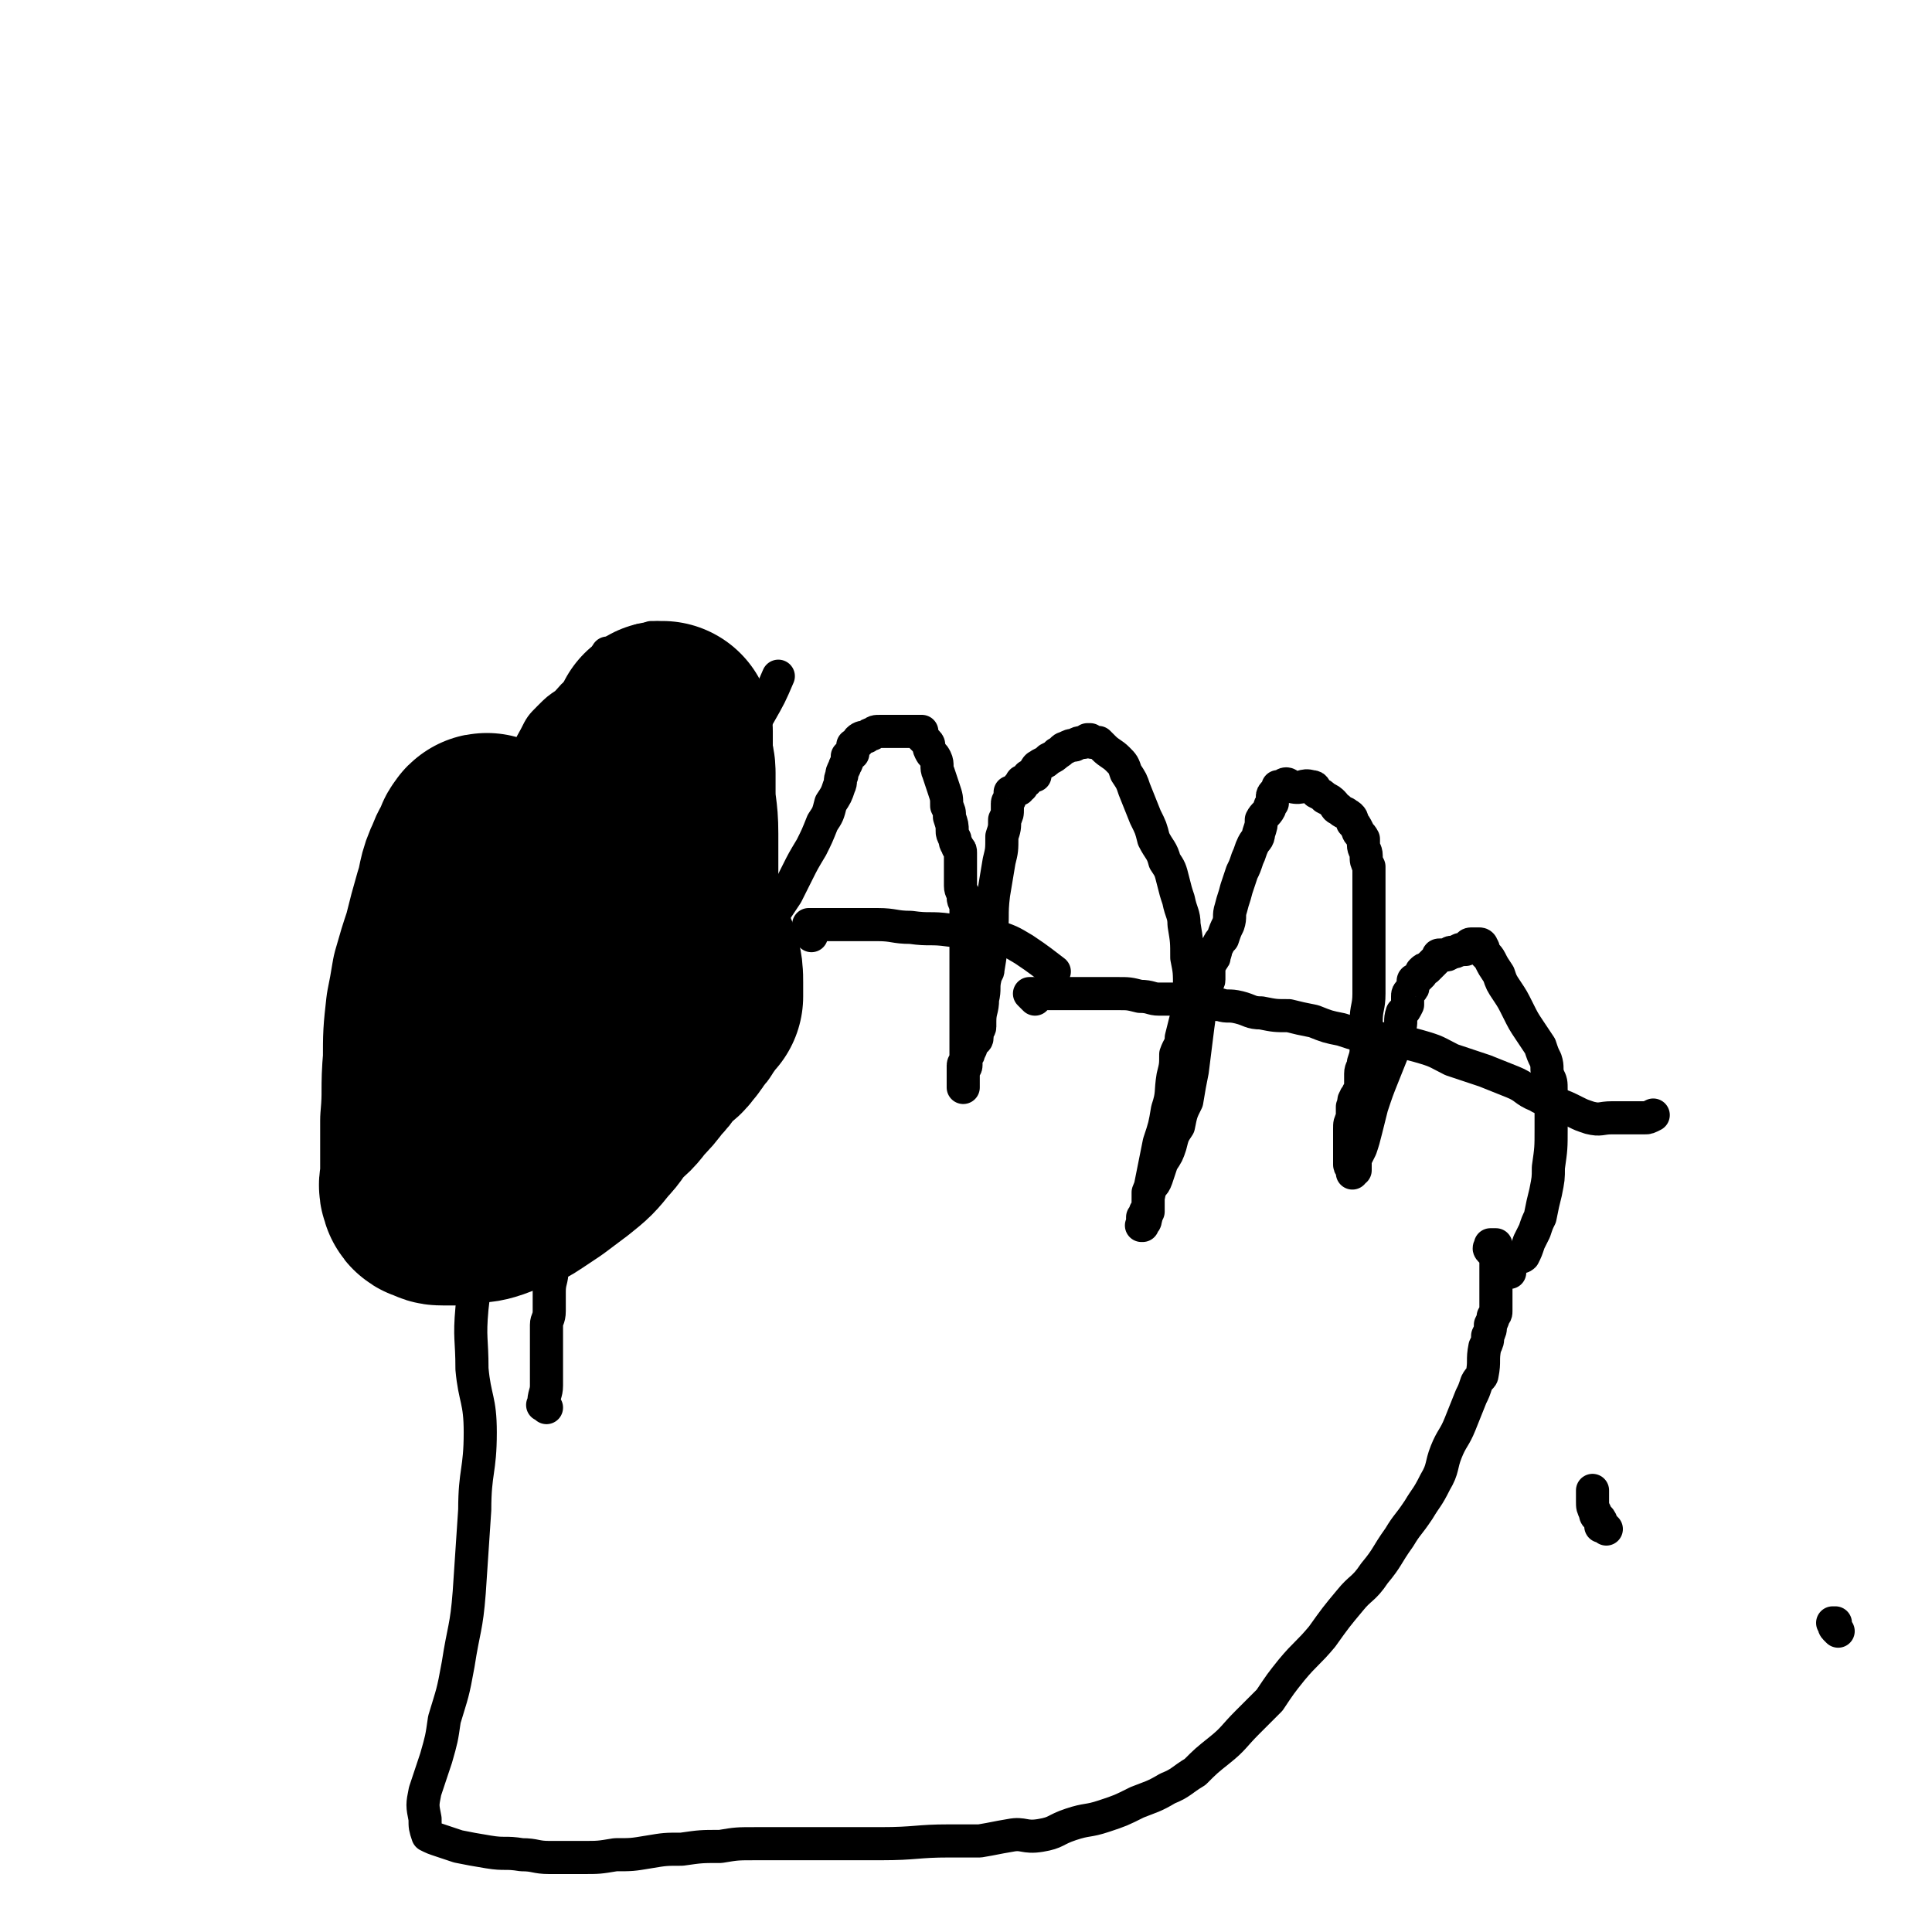 <svg viewBox='0 0 700 700' version='1.1' xmlns='http://www.w3.org/2000/svg' xmlns:xlink='http://www.w3.org/1999/xlink'><g fill='none' stroke='#000000' stroke-width='12' stroke-linecap='round' stroke-linejoin='round'><path d='M198,510c-1,-1 -2,-1 -1,-1 0,-4 1,-4 1,-7 0,-5 0,-5 0,-11 0,-5 0,-5 0,-11 0,-2 1,-2 1,-5 0,-3 0,-3 0,-7 0,-4 1,-4 1,-8 0,-4 -1,-4 -1,-8 0,-5 0,-5 0,-10 0,-5 0,-5 0,-9 0,-5 0,-5 0,-10 0,-4 0,-4 0,-8 0,-5 0,-5 0,-9 0,-6 1,-6 1,-11 0,-7 0,-7 0,-14 0,-5 1,-5 1,-10 0,-4 0,-4 0,-8 0,-6 1,-6 1,-11 0,-5 0,-5 0,-10 0,-5 0,-5 0,-9 0,-4 0,-4 0,-7 0,-2 0,-2 0,-4 0,-1 0,-1 0,-3 -1,-2 -1,-2 -1,-5 0,-3 0,-3 0,-6 0,-3 0,-3 0,-5 0,-2 0,-2 0,-4 0,-1 0,-1 0,-3 0,-2 0,-2 0,-4 0,-3 0,-3 0,-6 0,-3 1,-3 1,-6 0,-2 0,-2 0,-4 0,-2 0,-2 0,-4 0,-2 1,-2 1,-3 1,-2 0,-3 1,-5 2,-3 2,-3 4,-6 2,-4 1,-4 4,-8 2,-3 2,-3 5,-6 2,-2 2,-2 5,-4 3,-2 3,-2 6,-5 2,-1 2,-1 4,-3 2,0 2,0 4,-1 1,0 1,0 2,0 2,0 1,1 3,2 0,0 0,0 1,0 0,0 0,0 1,1 0,0 0,0 0,0 1,3 1,3 1,6 0,4 0,4 0,7 0,6 1,5 1,11 0,5 -1,5 0,10 0,4 1,4 2,8 1,3 1,3 1,7 0,4 0,4 1,7 0,3 1,3 1,5 1,3 1,3 2,5 2,3 2,3 3,6 1,3 0,3 2,6 1,4 1,4 2,8 1,4 1,4 2,8 2,3 2,3 3,6 2,3 2,3 3,7 1,2 0,2 1,5 1,2 1,2 2,5 0,2 0,2 0,5 0,1 1,1 1,3 0,1 0,1 0,2 0,0 0,0 0,1 0,1 0,1 0,1 0,1 0,1 0,1 0,1 0,1 0,2 0,0 0,1 0,1 0,-1 0,-2 0,-2 0,0 0,1 0,1 0,1 0,1 0,1 0,2 0,2 0,5 0,1 0,1 0,2 0,1 0,2 0,2 0,0 1,0 1,0 0,0 0,0 0,-1 0,0 0,0 0,-1 0,0 0,0 0,-1 0,0 0,0 0,-1 0,-4 0,-4 0,-8 0,-5 1,-5 1,-10 0,-3 0,-3 0,-6 0,-3 0,-3 0,-5 0,-2 0,-2 1,-3 1,-1 1,-1 1,-2 1,-1 1,-1 1,-2 1,-1 1,-1 1,-1 1,-1 2,0 2,-1 2,-2 1,-2 2,-4 2,-3 2,-3 4,-6 2,-4 2,-4 4,-8 2,-4 2,-4 5,-9 2,-4 2,-4 4,-9 2,-3 2,-3 3,-7 2,-3 2,-3 3,-6 1,-2 0,-2 1,-4 0,-1 0,-1 1,-3 0,-1 1,-1 1,-3 0,0 0,-1 0,-1 1,-1 1,-1 2,-1 0,-1 0,-1 0,-1 0,-1 0,-1 0,-1 0,-1 0,-1 0,-1 1,0 1,0 2,-1 0,0 0,-1 0,-1 1,-1 2,-1 3,-1 1,-1 1,-1 2,-1 1,-1 1,-1 3,-1 2,0 2,0 4,0 3,0 3,0 6,0 1,0 1,0 3,0 1,0 1,0 2,0 0,0 0,1 0,2 1,1 1,1 2,2 1,1 0,1 1,3 1,2 1,1 2,3 1,2 0,3 1,5 1,3 1,3 2,6 1,3 1,3 1,6 1,2 1,2 1,4 1,3 1,3 1,5 0,1 0,1 1,3 0,2 1,2 1,3 1,1 1,1 1,2 0,2 0,2 0,3 0,5 0,5 0,9 0,2 1,2 1,4 0,1 0,1 1,3 0,7 0,7 0,13 0,5 0,5 0,10 0,3 0,3 0,6 0,3 0,3 0,5 0,2 0,2 0,5 0,1 0,1 0,3 0,1 0,1 0,3 0,1 0,1 0,2 0,1 0,1 0,3 0,0 0,0 0,1 0,1 0,1 0,2 0,1 0,1 0,2 0,1 0,1 0,2 0,0 0,0 0,1 0,1 -1,1 -1,2 0,1 0,1 0,2 0,0 0,0 0,1 0,1 0,1 0,2 0,0 0,1 0,1 0,-1 0,-1 0,-2 0,0 0,0 0,-1 0,0 0,0 0,-1 0,0 0,0 0,-1 0,0 0,0 0,-1 0,-1 0,-1 0,-2 0,-1 1,-1 1,-2 0,-1 0,-1 0,-1 1,-1 1,-1 1,-2 1,-1 1,-2 1,-3 0,0 1,0 1,-1 0,0 1,0 1,-1 0,-1 0,-1 0,-2 0,-1 1,-1 1,-2 0,-1 0,-1 0,-2 0,-4 1,-4 1,-8 1,-4 0,-4 1,-8 0,-2 1,-1 1,-3 1,-6 1,-6 1,-12 1,-7 0,-7 1,-15 1,-6 1,-6 2,-12 1,-4 1,-4 1,-9 1,-3 1,-3 1,-6 1,-2 1,-2 1,-4 0,-1 0,-1 0,-2 0,-1 1,-1 1,-2 0,-1 0,-1 0,-1 0,-1 0,-1 0,-1 0,0 1,0 1,0 1,0 0,-1 1,-1 1,-1 1,0 1,0 1,0 0,-1 0,-1 0,-1 1,0 1,0 1,0 0,-1 0,-1 0,-1 0,-1 1,-1 0,0 1,0 1,0 1,-1 0,-2 1,-2 1,-1 1,0 2,0 0,-1 -1,-1 0,-2 1,-2 1,-1 2,-2 2,-1 2,-1 3,-2 2,-1 2,-1 3,-2 2,-1 2,-2 3,-2 2,-1 2,-1 3,-1 1,0 1,-1 3,-1 1,0 1,0 2,-1 0,0 0,0 1,0 0,0 0,1 1,1 1,0 1,0 2,0 1,1 1,1 2,2 2,2 3,2 5,4 2,2 2,2 3,5 2,3 2,3 3,6 2,5 2,5 4,10 2,4 2,4 3,8 2,4 3,4 4,8 2,3 2,3 3,7 1,4 1,4 2,7 1,5 2,5 2,9 1,6 1,6 1,12 1,5 1,5 1,11 0,5 0,5 -1,10 -1,4 -1,4 -2,8 0,3 -1,3 -2,6 0,4 0,4 -1,8 -1,6 0,6 -2,12 -1,6 -1,6 -3,12 -1,5 -1,5 -2,10 -1,5 -1,5 -2,10 0,4 0,4 -1,8 0,1 -1,1 -1,2 -1,0 0,0 0,0 0,0 0,0 0,-1 0,0 0,0 0,-1 0,0 0,-1 0,-1 0,0 0,0 0,0 1,0 1,0 1,0 1,-1 0,-1 0,-2 0,0 1,0 1,0 0,-1 0,-1 0,-1 0,-1 0,-1 0,-1 0,0 0,0 0,-1 0,0 0,0 0,-1 0,0 0,0 0,-1 0,-1 0,-1 0,-2 1,-3 2,-2 3,-5 1,-3 1,-3 2,-6 2,-3 2,-3 3,-6 1,-4 1,-4 3,-7 1,-5 1,-5 3,-9 1,-6 1,-6 2,-11 1,-8 1,-8 2,-16 1,-6 0,-7 1,-13 0,-1 1,-1 2,-3 0,0 1,0 1,-1 0,-3 0,-3 0,-6 0,0 0,1 0,1 0,-1 1,-1 1,-2 1,-1 1,-1 1,-2 1,-2 0,-2 1,-3 1,-2 1,-2 2,-3 1,-3 1,-3 2,-5 1,-3 0,-3 1,-6 1,-4 1,-3 2,-7 1,-3 1,-3 2,-6 1,-2 1,-2 2,-5 1,-2 1,-3 2,-5 1,-2 2,-2 2,-4 1,-3 1,-3 1,-5 1,-2 2,-2 3,-4 0,-1 0,-1 1,-2 0,-1 0,-1 0,-2 0,-1 0,-1 1,-2 0,0 1,0 1,-1 0,0 0,-1 0,-1 0,0 1,0 2,0 0,0 0,-1 1,-1 0,0 0,0 0,0 1,0 1,1 2,1 4,1 4,-1 7,0 2,0 1,1 2,2 2,1 2,1 3,2 2,1 2,1 3,2 1,1 1,2 2,2 2,2 2,1 3,2 2,1 2,2 2,3 1,1 1,1 2,3 0,1 1,1 2,3 0,1 0,1 0,2 0,2 1,2 1,4 0,2 0,2 1,4 0,3 0,3 0,6 0,8 0,8 0,17 0,5 0,5 0,11 0,6 0,6 0,12 0,5 -1,5 -1,10 0,4 0,4 0,8 0,4 0,4 -1,7 0,2 -1,2 -1,4 0,2 0,2 0,4 0,2 0,2 -1,3 0,1 -1,1 -1,2 -1,1 0,1 -1,3 0,1 0,0 0,1 0,2 0,2 0,3 -1,2 -1,2 -1,4 0,2 0,2 0,5 0,1 0,1 0,2 0,1 0,1 0,2 0,1 0,1 0,3 0,0 0,0 0,1 0,1 1,0 1,1 0,1 0,1 0,2 0,0 0,0 0,0 0,0 0,-1 0,-1 0,0 1,0 1,0 0,0 0,0 0,-1 0,0 0,0 0,-1 0,0 0,0 0,-1 0,0 0,-1 0,-1 1,-2 1,-2 2,-4 1,-3 1,-3 2,-7 1,-4 1,-4 2,-8 2,-6 2,-6 4,-11 2,-5 2,-5 4,-10 1,-3 1,-3 2,-7 1,-3 0,-3 1,-6 1,-1 1,-1 2,-3 0,-1 0,-2 0,-3 0,-1 0,-1 1,-2 1,-1 1,-1 1,-2 0,-1 0,-1 0,-1 0,-1 0,-1 1,-1 1,-1 1,-1 1,-1 1,-1 1,-1 1,-1 0,-1 0,-1 0,-1 1,-1 1,-1 2,-1 1,-1 1,-1 1,-1 1,-1 1,-1 2,-2 0,0 0,0 1,-1 0,-1 0,-1 1,-1 1,0 1,0 2,0 1,0 1,-1 2,-1 1,0 1,0 3,-1 1,0 1,0 2,0 0,0 0,0 1,-1 0,0 0,-1 1,-1 1,0 1,0 2,0 0,0 0,0 0,0 1,0 1,0 1,0 1,0 1,1 1,1 1,1 0,1 0,1 1,2 2,2 3,4 1,2 1,2 3,5 1,3 1,3 3,6 2,3 2,3 4,7 2,4 2,4 4,7 2,3 2,3 4,6 1,3 1,3 2,5 1,3 0,3 1,6 1,2 1,2 1,5 0,7 0,7 0,14 0,7 0,7 -1,14 0,4 0,4 -1,9 -1,4 -1,4 -2,9 -1,2 -1,2 -2,5 -1,2 -1,2 -2,4 -1,3 -1,3 -2,5 -1,1 -2,0 -3,1 -2,2 -1,2 -2,4 0,0 0,0 0,1 '/><path d='M582,554c-1,-1 -1,-1 -1,-1 -1,-1 -1,0 -1,0 0,-1 0,-1 0,-2 -1,-2 -2,-1 -2,-3 -1,-2 -1,-2 -1,-4 0,-2 0,-2 0,-4 '/><path d='M541,454c-1,-1 -1,-1 -1,-1 -1,-1 0,-1 0,-1 0,0 0,-1 0,-1 0,0 1,0 2,0 0,0 0,0 0,0 0,1 0,1 0,2 0,4 0,4 0,8 0,4 0,4 0,7 0,2 0,2 0,4 0,1 0,1 0,3 0,0 0,0 0,0 0,1 0,1 -1,2 0,1 0,1 -1,3 0,2 0,2 -1,4 0,2 0,2 -1,4 -1,5 0,5 -1,10 0,1 -1,1 -2,3 -1,3 -1,3 -2,5 -2,5 -2,5 -4,10 -2,5 -3,5 -5,10 -2,5 -1,6 -4,11 -3,6 -3,5 -6,10 -4,6 -4,5 -7,10 -5,7 -4,7 -9,13 -4,6 -5,5 -9,10 -5,6 -5,6 -10,13 -5,6 -6,6 -11,12 -4,5 -4,5 -8,11 -4,4 -4,4 -8,8 -5,5 -5,6 -10,10 -5,4 -5,4 -9,8 -5,3 -5,4 -10,6 -5,3 -6,3 -11,5 -6,3 -6,3 -12,5 -6,2 -6,1 -12,3 -6,2 -5,3 -11,4 -6,1 -6,-1 -11,0 -6,1 -5,1 -11,2 -5,0 -5,0 -11,0 -12,0 -12,1 -25,1 -10,0 -10,0 -19,0 -7,0 -7,0 -14,0 -6,0 -6,0 -12,0 -7,0 -7,0 -13,1 -7,0 -7,0 -14,1 -6,0 -6,0 -12,1 -6,1 -6,1 -12,1 -6,1 -6,1 -12,1 -6,0 -6,0 -12,0 -5,0 -5,-1 -10,-1 -6,-1 -6,0 -12,-1 -6,-1 -6,-1 -11,-2 -3,-1 -3,-1 -6,-2 -3,-1 -3,-1 -5,-2 -1,-3 -1,-3 -1,-6 -1,-5 -1,-5 0,-10 2,-6 2,-6 4,-12 2,-7 2,-7 3,-14 3,-10 3,-9 5,-20 2,-13 3,-13 4,-26 1,-15 1,-15 2,-30 0,-14 2,-14 2,-28 0,-12 -2,-12 -3,-23 0,-11 -1,-11 0,-22 1,-9 1,-9 3,-17 3,-10 3,-9 6,-19 2,-6 3,-6 5,-13 '/><path d='M294,339c-1,-1 -1,-1 -1,-1 -1,-1 0,-1 0,-1 0,0 0,-1 0,-1 0,-1 0,-1 0,-1 1,0 1,0 2,0 2,0 2,0 5,0 5,0 5,0 11,0 3,0 3,0 7,0 6,0 6,1 12,1 7,1 7,0 14,1 8,1 8,0 16,2 6,2 6,2 11,5 6,4 7,5 11,8 '/><path d='M375,362c-1,-1 -1,-1 -1,-1 -1,-1 -1,-1 -1,-1 3,0 4,0 8,0 4,0 4,0 8,0 4,0 4,0 8,0 4,0 4,0 8,0 4,0 4,0 8,1 4,0 4,1 7,1 3,0 3,0 6,0 3,0 3,1 5,1 2,0 2,0 4,0 4,0 4,1 7,1 3,1 3,0 7,1 4,1 4,2 8,2 5,1 5,1 10,1 4,1 4,1 9,2 5,2 5,2 10,3 6,2 6,2 13,3 8,2 8,1 15,3 7,2 6,2 12,5 6,2 6,2 12,4 5,2 5,2 10,4 5,2 4,3 9,5 3,2 4,1 7,3 3,1 3,1 7,3 2,1 2,1 5,2 4,1 4,0 8,0 6,0 6,0 12,0 1,0 1,0 3,-1 '/><path d='M251,351c-1,-1 -1,-1 -1,-1 -1,-1 0,-1 0,-1 0,0 0,0 -1,0 -1,0 -1,0 -1,0 -2,0 -2,0 -4,0 -3,0 -3,1 -6,1 -5,1 -5,0 -9,1 -6,0 -6,0 -12,1 -7,1 -7,1 -13,2 -7,1 -7,1 -14,1 -5,0 -5,0 -9,0 '/><path d='M224,284c-1,-1 -1,-1 -1,-1 -1,-1 -1,0 -1,0 0,-1 0,-1 0,-2 0,0 0,0 0,0 0,-1 0,-1 0,-1 0,1 1,1 1,3 0,5 0,5 0,10 0,6 0,6 0,11 0,4 0,4 0,7 0,2 1,2 1,3 0,1 0,2 0,2 0,-2 0,-3 0,-6 0,0 0,-1 0,-1 0,-4 1,-4 1,-7 0,-8 0,-8 0,-16 0,-3 0,-3 0,-6 0,0 0,0 0,0 0,3 0,3 -1,6 0,6 0,6 -1,12 -1,7 -1,7 -2,14 -1,10 -1,10 -2,19 0,7 1,8 0,14 0,1 -1,0 -1,0 -1,-3 0,-4 1,-7 1,-6 1,-6 1,-13 0,-13 0,-13 0,-26 0,-9 1,-9 1,-19 0,-2 -1,-3 -1,-5 0,0 0,1 0,1 -1,1 -2,1 -2,2 -1,6 -1,6 -1,12 0,6 1,6 1,12 1,14 0,14 1,28 0,3 1,5 1,6 1,0 1,-2 1,-3 2,-4 3,-4 4,-8 1,-6 0,-6 0,-12 0,-11 0,-11 0,-22 -1,-6 -1,-6 -1,-11 -1,0 -1,0 -1,1 0,1 0,1 0,2 0,2 0,2 0,4 0,3 0,3 1,5 0,2 0,2 1,4 0,0 0,1 1,1 1,-1 2,-1 3,-3 2,-3 2,-4 3,-8 1,-5 1,-5 2,-10 1,-4 1,-4 1,-8 0,-7 -1,-10 0,-14 0,-2 2,1 2,2 1,4 0,4 0,9 0,6 1,6 1,12 0,18 0,18 0,35 0,5 -1,5 0,9 0,1 1,0 1,0 1,-1 0,-1 0,-3 0,-3 1,-3 1,-7 0,-5 0,-5 0,-9 0,-10 0,-10 0,-19 0,-2 0,-3 -1,-5 0,0 -1,0 -1,1 -1,2 -1,2 -2,4 -1,4 -1,4 -1,8 0,5 0,5 0,9 0,12 -1,12 0,24 0,2 1,3 3,3 2,0 3,-1 5,-4 3,-5 3,-5 5,-10 3,-8 3,-8 4,-16 2,-8 1,-9 3,-17 2,-6 2,-6 5,-12 0,-1 0,-2 0,-2 1,1 1,2 1,4 1,6 1,6 2,12 1,7 1,7 1,14 0,8 0,8 -1,16 0,8 0,8 -1,16 0,0 -1,1 -1,0 -1,-4 0,-5 -1,-10 0,-3 0,-3 0,-5 0,-6 0,-6 0,-12 0,-2 0,-3 0,-4 0,0 -1,0 -1,1 -1,2 0,2 -1,4 -1,2 -1,2 -2,4 -1,4 -1,4 -2,8 -1,3 -1,3 -2,5 -1,3 -2,5 -3,5 -1,0 -2,-2 -2,-4 -2,-5 -1,-5 -2,-10 -2,-7 -2,-7 -2,-14 -2,-15 -1,-15 -2,-30 0,-7 0,-7 0,-14 0,-2 0,-2 -1,-4 0,0 0,-1 0,0 0,0 0,1 0,1 0,1 0,1 -1,2 -1,2 -1,2 -2,4 -1,2 -1,2 -2,4 -1,2 -1,2 -3,4 -1,2 -1,2 -3,4 -1,2 -2,2 -3,4 -1,2 -1,2 -2,4 0,1 -1,0 -1,1 -1,1 -1,1 -1,2 0,1 0,1 0,1 1,0 1,-1 2,-1 1,-2 1,-2 2,-4 1,-1 2,0 3,-1 1,-1 1,-1 1,-2 0,-1 0,-1 0,-2 0,-1 -1,-1 -2,-1 -1,0 -1,0 -3,1 -3,1 -3,0 -6,2 -3,3 -3,3 -5,6 -3,4 -3,4 -5,8 -2,4 -2,4 -3,8 -1,4 -1,4 -1,7 0,3 0,3 1,5 0,1 0,2 1,3 1,1 2,1 3,0 2,-1 3,-1 4,-3 3,-4 2,-4 4,-8 2,-5 2,-5 3,-10 1,-4 1,-4 1,-9 0,-4 1,-4 0,-8 -1,-3 0,-4 -2,-6 -2,-1 -3,0 -4,1 -5,3 -5,3 -8,8 -4,8 -4,8 -6,17 -2,7 -2,8 -2,15 0,9 0,9 0,18 1,10 0,11 2,20 1,2 2,2 4,3 3,0 3,0 6,-2 4,-2 5,-1 8,-5 5,-5 6,-5 9,-11 4,-7 4,-8 7,-15 1,-6 2,-6 2,-11 0,-4 0,-5 -3,-9 -2,-2 -2,-3 -6,-4 -3,-1 -4,-1 -7,1 -7,4 -7,5 -12,11 -6,7 -6,7 -9,14 -4,8 -3,9 -4,18 -1,6 -1,6 -1,12 0,4 0,4 1,8 1,2 2,3 3,3 3,-1 4,-3 6,-7 4,-6 4,-6 6,-12 4,-10 3,-10 5,-20 2,-9 2,-9 2,-17 1,-14 1,-14 1,-28 -1,-5 0,-6 -1,-10 0,0 -1,0 -2,1 -1,1 -1,1 -3,2 -2,3 -2,3 -4,7 -2,4 -1,4 -3,8 -1,3 -1,3 -2,6 0,1 0,1 0,3 '/><path d='M187,327c-1,-1 -2,-2 -1,-1 0,0 1,0 2,1 1,1 1,1 2,1 0,0 0,0 1,0 1,0 1,0 2,-1 2,-2 1,-2 3,-5 1,-4 1,-4 3,-7 1,-4 1,-4 2,-7 1,-3 1,-3 2,-6 1,-2 1,-2 2,-4 1,-1 1,-1 2,-3 1,-1 0,-2 1,-3 0,-1 1,0 1,-1 1,-1 0,-1 1,-2 1,-1 1,-1 2,-2 1,-1 1,0 2,-1 2,-2 1,-2 3,-4 3,-3 2,-3 5,-6 3,-4 3,-4 7,-7 3,-3 3,-2 6,-5 2,-2 2,-2 4,-4 1,-1 1,-1 2,-2 1,-1 1,-1 2,-2 1,-1 1,0 1,-1 0,0 0,-1 0,-1 '/><path d='M221,238c-1,-1 -1,-2 -1,-1 -1,2 0,3 0,6 0,2 0,2 0,4 0,4 0,4 -1,7 -1,3 -1,3 -2,6 -1,3 -1,4 -2,7 -2,5 -3,4 -4,9 -2,5 -1,5 -2,11 -1,11 -1,11 -2,23 -1,10 0,10 -1,21 0,7 -1,7 -1,14 0,4 0,4 0,8 0,4 0,4 0,7 0,3 0,3 0,6 0,2 0,2 1,3 0,1 0,2 1,2 0,0 0,-1 1,-1 1,-1 2,-1 3,-2 3,-3 3,-4 5,-7 5,-7 5,-7 9,-14 3,-7 3,-7 6,-14 4,-6 5,-6 7,-12 3,-6 2,-6 4,-12 2,-6 3,-6 4,-12 2,-4 2,-4 2,-9 1,-4 0,-4 0,-9 0,-11 0,-11 0,-21 0,-5 1,-5 0,-9 0,-2 -1,-2 -2,-3 -1,-1 -1,-2 -2,-2 -2,-1 -2,-1 -3,-1 -2,-1 -2,-1 -4,-1 -2,0 -3,0 -4,1 -5,2 -5,1 -9,5 -5,4 -6,4 -9,10 -4,6 -4,6 -7,13 -3,8 -4,8 -7,16 -2,7 -1,7 -2,15 -1,6 -1,6 -1,13 0,11 -1,11 0,22 0,5 0,5 1,9 0,1 1,1 1,1 1,1 1,1 1,1 3,-2 3,-2 5,-5 6,-10 6,-11 11,-21 4,-9 4,-9 7,-17 3,-8 3,-8 6,-16 2,-7 1,-7 2,-13 1,-6 2,-6 2,-11 1,-9 0,-9 0,-18 0,-3 1,-3 1,-6 0,-1 0,-1 0,-1 0,-1 -1,-1 -1,-1 -2,0 -2,0 -3,0 -4,3 -5,3 -8,6 -6,6 -5,6 -10,13 -5,6 -5,6 -10,13 -3,5 -3,5 -6,10 -2,3 -3,3 -5,7 -2,3 -1,3 -2,6 -2,2 -2,2 -3,5 -1,2 -1,2 -2,5 -1,2 -1,2 -2,4 0,1 -1,1 -2,3 0,0 1,1 0,2 0,0 -1,0 -1,0 -1,-1 -2,-1 -2,-2 0,-2 0,-2 0,-5 0,-2 -1,-2 -1,-5 0,-3 0,-3 0,-6 0,-2 0,-4 0,-3 0,0 0,2 0,4 0,5 -1,5 -1,10 0,12 0,12 0,24 0,8 0,8 0,15 0,5 1,5 1,9 '/><path d='M232,238c-1,-1 -1,-1 -1,-1 -1,-1 0,-1 0,-1 0,-1 0,-1 0,-1 -2,2 -2,2 -4,4 -4,3 -4,3 -8,6 -4,3 -4,2 -8,5 -4,2 -3,2 -6,5 -3,2 -3,2 -6,5 -3,3 -3,3 -5,7 -4,7 -3,7 -6,13 -2,7 -2,7 -4,13 -2,6 -2,6 -3,11 0,4 0,4 -1,8 0,10 0,10 0,20 0,6 0,6 0,11 0,2 0,2 0,4 0,1 0,1 0,2 0,0 0,1 0,1 0,-1 0,-2 0,-2 0,0 0,1 1,1 2,2 2,2 5,4 3,2 3,2 5,4 4,3 3,3 7,6 3,2 3,2 7,4 4,2 4,2 8,4 4,2 4,2 8,4 2,1 2,1 4,2 2,0 2,0 4,1 2,0 2,1 3,1 1,0 1,0 2,0 1,0 1,0 2,0 1,0 1,0 2,0 0,0 0,0 1,0 1,0 1,0 1,-1 0,0 0,-1 0,-1 2,-4 3,-4 5,-8 2,-5 2,-6 3,-11 3,-6 3,-6 5,-13 1,-6 1,-6 2,-12 2,-4 2,-4 3,-8 1,-4 1,-4 2,-7 1,-4 0,-4 1,-8 1,-3 2,-3 2,-6 1,-2 1,-2 1,-4 1,-2 1,-2 2,-4 0,-1 0,-1 0,-2 0,-1 1,-1 1,-2 0,-1 0,-1 1,-2 0,-2 1,-2 1,-4 0,-1 0,-1 -1,-2 0,-3 0,-2 -1,-5 0,-4 0,-4 -1,-8 0,-1 -1,-1 -2,-2 -1,-1 0,-1 -1,-2 0,-1 0,-1 -1,-2 -1,0 -1,0 -2,0 -1,-1 -1,-1 -2,-2 -2,-1 -2,-1 -4,-1 -3,-1 -3,-1 -5,-1 -4,0 -4,0 -8,0 -8,0 -8,-1 -16,1 -3,1 -3,2 -5,4 -3,3 -3,3 -6,6 -4,5 -4,5 -7,10 -5,8 -5,8 -9,17 -4,7 -3,7 -6,15 -2,7 -2,7 -3,15 -2,6 -2,6 -3,12 -1,4 -1,4 -2,9 0,2 1,2 0,5 0,1 -1,1 -1,3 0,1 0,1 0,2 0,0 0,1 0,0 1,-1 1,-2 2,-4 2,-5 2,-5 4,-9 3,-9 3,-9 7,-17 3,-10 4,-10 7,-21 2,-7 1,-7 3,-15 1,-4 1,-4 2,-8 1,-5 1,-5 1,-9 0,-2 1,-4 0,-4 0,0 -1,1 -2,2 -3,4 -4,3 -7,7 -4,6 -3,6 -6,12 -3,7 -3,7 -6,13 -1,3 -1,4 -2,7 -1,2 -1,2 -2,5 0,1 0,1 0,2 -1,1 -1,1 -1,3 0,0 0,0 0,1 0,0 1,0 1,1 0,1 0,1 0,3 0,1 0,1 1,2 1,3 1,3 3,5 2,6 2,6 4,12 3,5 3,6 6,11 3,6 3,5 7,10 3,5 3,5 6,10 2,3 2,3 4,6 1,2 1,2 3,3 1,1 2,1 3,2 0,0 0,0 0,0 1,1 1,1 1,1 1,0 1,0 2,0 1,0 1,0 1,0 1,0 1,-1 1,-1 1,0 1,0 2,0 0,0 0,-1 0,-1 1,-1 0,-1 0,-1 1,-1 1,-1 1,-1 1,-1 1,-1 2,-2 1,-1 1,-1 3,-2 2,-1 2,-1 4,-2 3,-1 3,-1 5,-2 5,-1 5,0 10,-1 4,0 4,0 9,-1 1,0 0,-1 2,-1 1,-1 1,-1 2,-1 0,0 0,0 1,0 0,0 -1,0 -1,-1 0,0 0,-1 0,-1 0,-2 -1,-2 -1,-5 -2,-10 -1,-10 -4,-19 -2,-8 -4,-7 -7,-15 -4,-8 -4,-8 -7,-16 -2,-7 -3,-7 -5,-13 -1,-4 -1,-4 -2,-8 -1,-3 -1,-3 -1,-5 0,-2 0,-2 0,-4 0,-4 0,-4 0,-9 0,-4 0,-4 0,-8 0,-2 -1,-3 1,-5 1,-2 2,-1 4,-2 1,-1 1,-1 1,-1 '/><path d='M231,325c-1,-1 -2,-2 -1,-1 0,0 0,1 1,3 1,2 1,2 2,3 2,3 2,3 4,6 3,3 3,3 6,6 4,4 4,4 7,8 3,4 3,4 6,7 2,3 2,3 4,6 2,2 3,2 4,4 1,1 0,2 1,3 1,1 1,1 2,1 '/><path d='M244,328c-1,-1 -1,-2 -1,-1 -2,1 -2,1 -2,3 -2,3 -1,3 -2,6 -1,2 -2,2 -2,5 -1,4 -1,4 -2,8 -1,4 -2,4 -3,8 -1,4 -1,4 -1,8 0,7 0,7 0,14 0,3 0,3 0,7 0,4 0,4 -1,8 0,3 0,3 -1,5 0,1 -1,1 -1,2 0,1 0,1 0,2 0,0 0,1 0,0 0,0 0,0 0,-1 0,-1 0,-1 0,-1 0,0 0,-1 0,-1 0,0 -2,0 -1,0 0,0 1,0 1,-1 1,0 0,-1 0,-1 0,-1 0,-1 1,-1 2,0 3,0 5,0 1,0 1,0 1,0 1,0 1,-1 1,-1 0,-1 -1,0 -1,-1 -1,-2 0,-3 0,-5 '/><path d='M236,380c-1,-1 -1,-2 -1,-1 -1,0 -1,0 -1,1 0,1 0,1 0,1 0,1 -1,1 -1,1 0,1 1,2 0,2 -1,1 -2,0 -3,0 -3,0 -3,0 -5,-1 -9,0 -9,0 -18,0 -9,0 -9,-1 -18,-1 -7,0 -7,0 -13,0 -3,0 -3,0 -7,1 -3,0 -3,0 -6,1 0,1 1,1 1,2 -1,1 -1,1 -2,2 '/><path d='M157,346c-1,-1 -2,-2 -1,-1 0,1 0,2 1,5 1,2 1,2 1,4 1,9 1,9 1,17 0,4 0,4 0,8 0,2 0,2 1,5 0,0 1,0 1,1 1,1 1,1 1,2 1,4 1,4 1,7 0,2 0,2 0,5 0,1 0,2 1,3 0,1 0,1 1,1 2,1 1,2 3,2 1,1 1,1 2,1 2,1 2,1 5,1 3,1 3,1 6,1 4,0 4,0 7,0 3,0 3,-1 7,-1 9,0 9,0 19,0 5,0 5,-1 10,-1 3,0 3,0 7,-1 3,0 3,0 6,0 4,0 4,-1 8,-1 2,0 2,0 4,0 2,0 2,0 4,-1 2,0 2,-1 3,-1 2,-1 2,0 3,-1 1,-3 1,-3 2,-6 1,-5 1,-5 2,-11 2,-4 2,-4 2,-9 0,-5 0,-5 -1,-9 0,-4 -1,-4 -1,-8 -1,-10 -1,-10 -1,-20 0,-12 0,-12 0,-24 0,-9 -1,-9 0,-17 1,-10 -1,-11 3,-19 3,-10 5,-10 10,-19 4,-7 4,-7 7,-14 '/><path d='M666,591c-1,-1 -1,-1 -1,-1 -1,-1 0,-1 0,-1 0,-1 0,-1 0,-1 0,0 0,0 -1,0 '/></g>
<g fill='none' stroke='#000000' stroke-width='80' stroke-linecap='round' stroke-linejoin='round'><path d='M178,307c-1,-1 -1,-1 -1,-1 -1,-1 -1,0 -1,0 -1,1 -1,1 -1,3 -2,3 -2,2 -3,5 -3,6 -2,7 -4,13 -2,7 -2,7 -4,15 -2,6 -2,6 -4,13 -1,6 -1,6 -2,11 -1,9 -1,9 -1,18 -1,11 0,11 -1,22 0,7 0,7 0,13 0,4 0,4 0,7 0,3 -1,3 0,5 0,1 1,1 2,1 1,1 1,1 3,1 2,0 2,0 4,0 3,0 3,0 6,-1 3,0 3,0 6,-1 3,-1 2,-1 5,-2 4,-1 4,-1 7,-3 3,-2 3,-2 6,-4 4,-3 4,-3 8,-6 5,-4 5,-4 9,-9 3,-3 3,-4 6,-8 4,-3 4,-3 7,-7 3,-3 3,-3 6,-7 2,-2 2,-2 4,-5 1,-1 1,-1 2,-2 3,-3 3,-2 5,-5 1,-1 1,-1 2,-3 2,-2 2,-2 3,-4 1,-1 1,-1 2,-3 1,-1 1,-1 2,-2 0,-1 0,-1 0,-2 0,-1 0,-1 0,-3 0,-3 0,-4 -1,-7 -1,-3 -2,-3 -3,-6 -2,-4 -2,-4 -3,-8 -1,-4 -1,-4 -2,-9 0,-12 0,-12 0,-24 0,-8 -1,-8 -1,-15 0,-3 0,-3 0,-7 0,-3 -1,-3 -1,-7 0,-4 0,-4 0,-8 '/></g>
</svg>